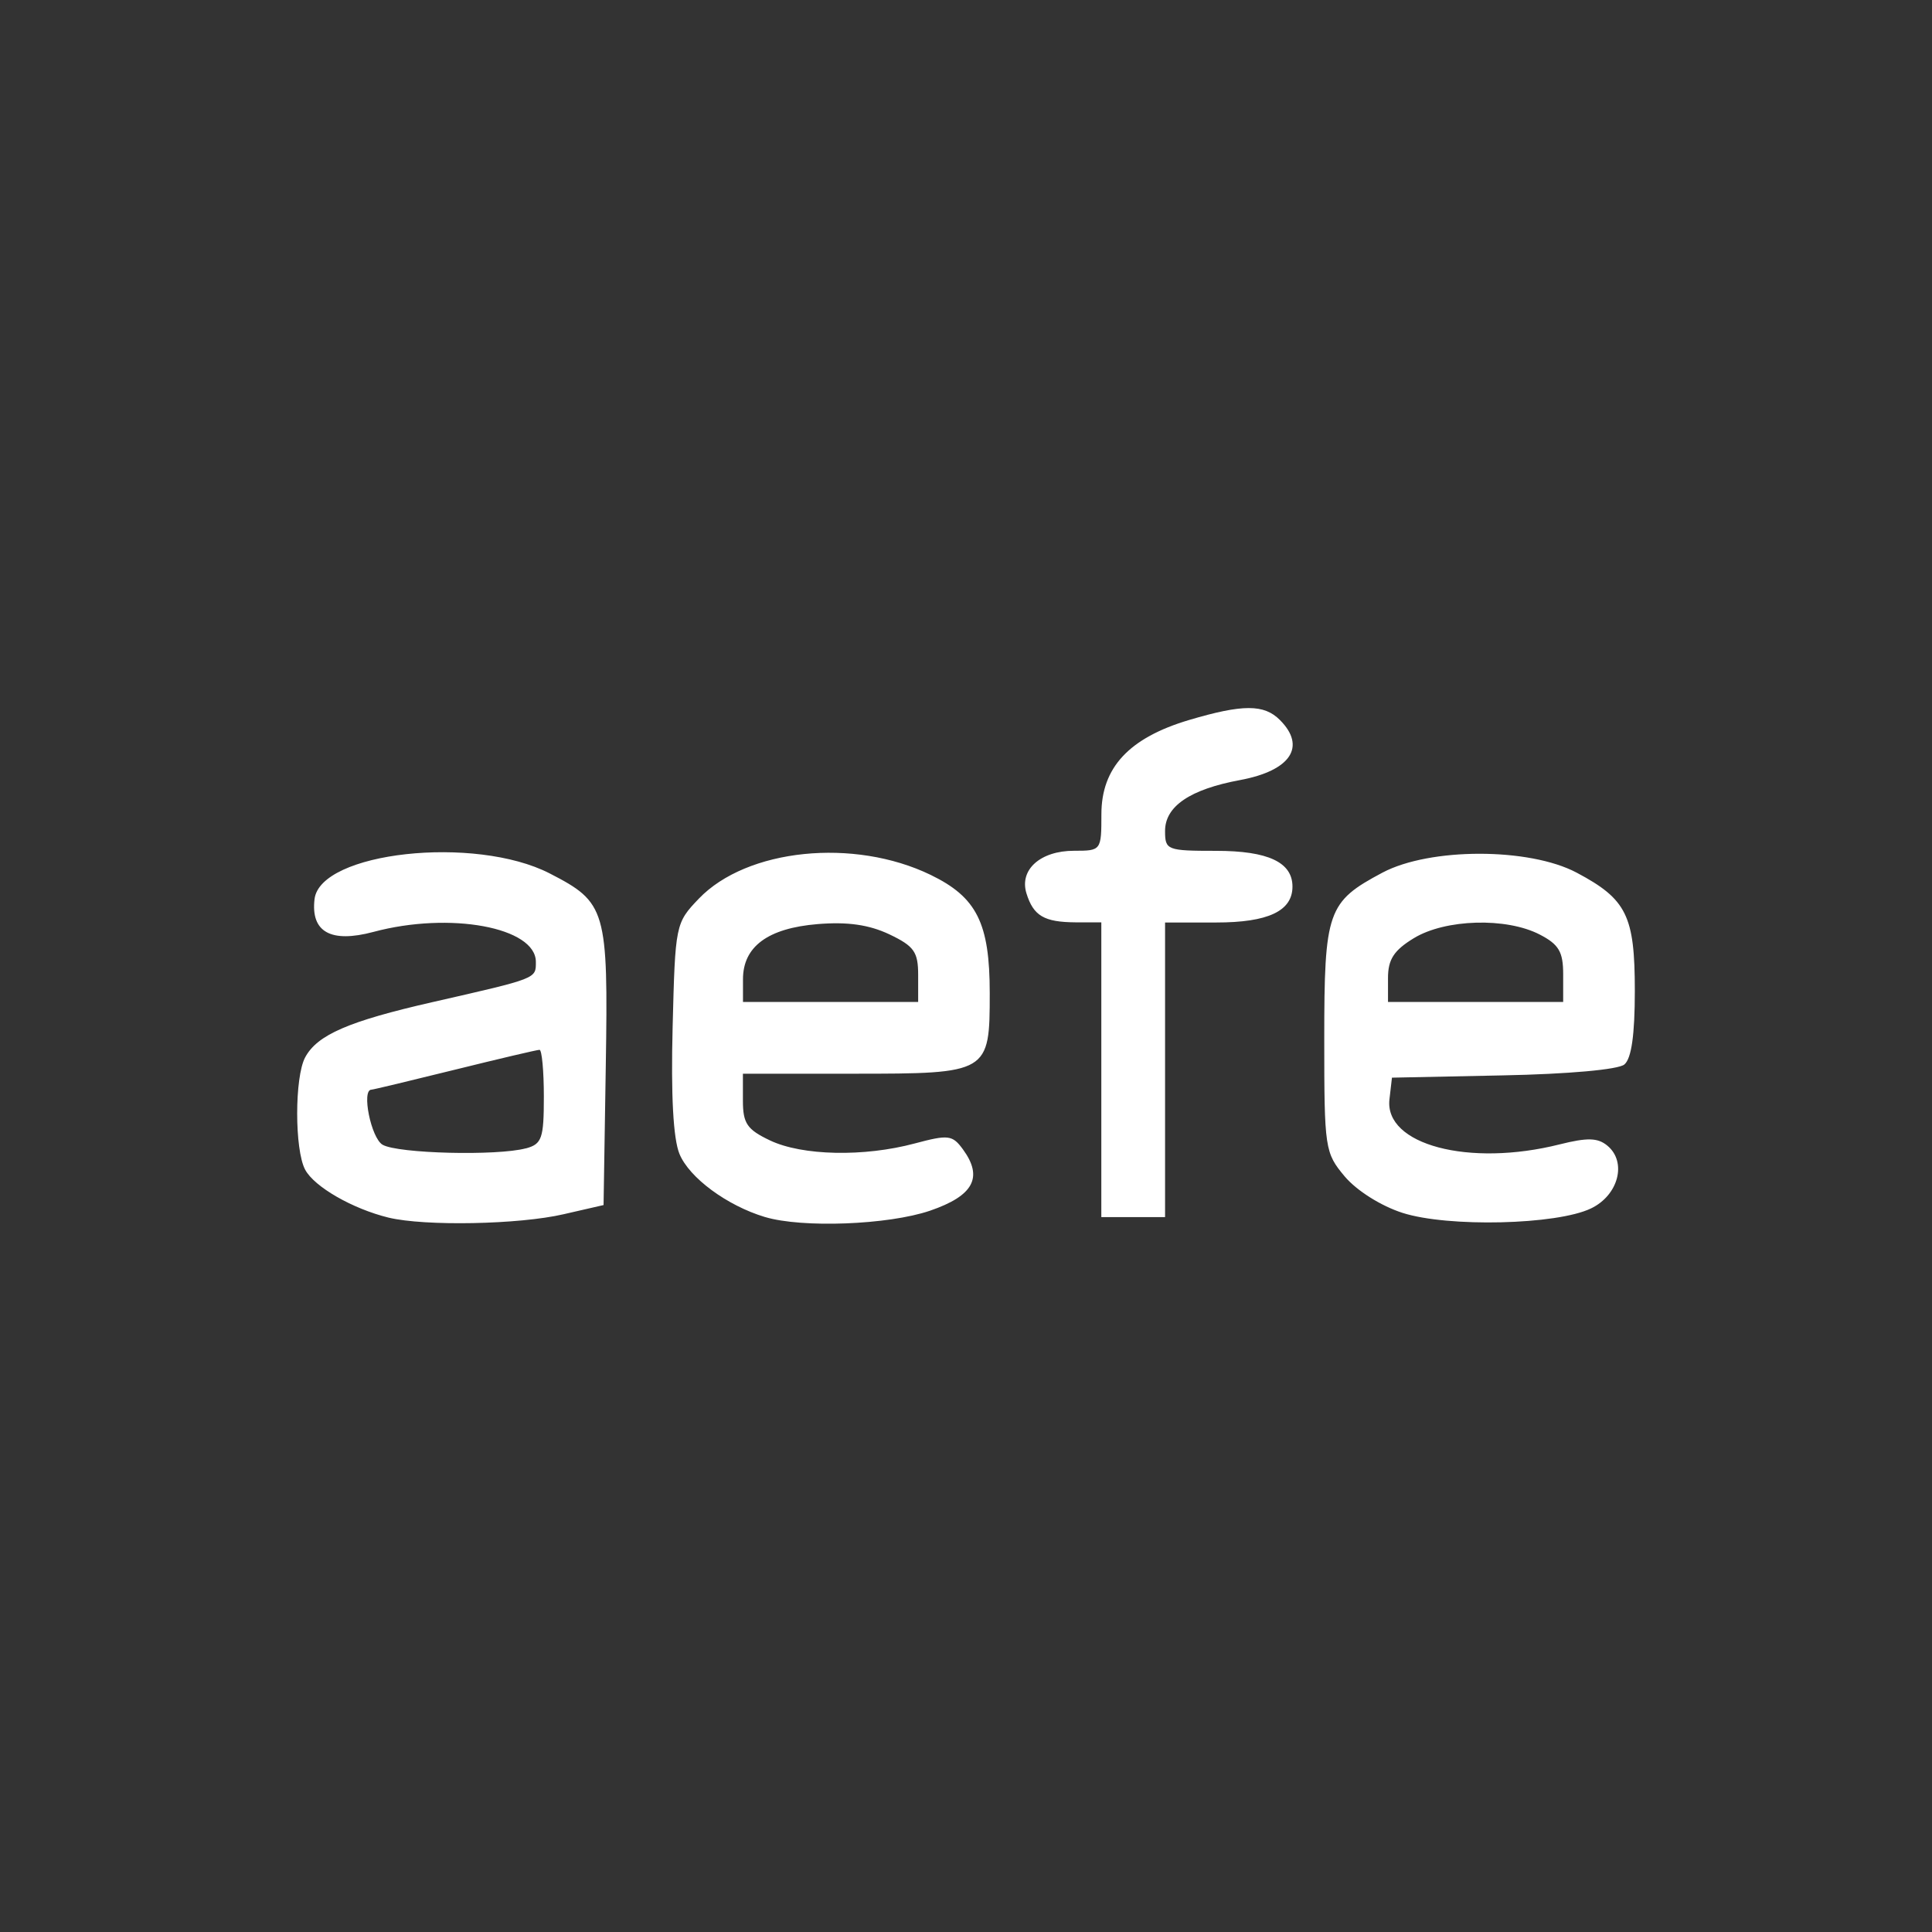 <svg xmlns="http://www.w3.org/2000/svg" width="96" height="96" viewBox="0 0 25.4 25.4"><rect x="0" y="0" width="25.4" height="25.4" fill="#333333" stroke="none"/><path d="M0 271.6h25.4V297H0z" style="opacity:1;vector-effect:none;fill:none;fill-opacity:1;stroke:none;stroke-width:.529;stroke-linecap:butt;stroke-linejoin:miter;stroke-miterlimit:4;stroke-dasharray:1.058,2.117;stroke-dashoffset:0;stroke-opacity:1;paint-order:stroke markers fill" transform="translate(0 -271.6)"/><path d="M5.108 287.608c-.473-.116-.975-.404-1.096-.63-.14-.26-.14-1.217 0-1.477.159-.296.571-.475 1.678-.727 1.378-.314 1.355-.306 1.355-.528 0-.455-1.13-.664-2.136-.394-.559.149-.824.002-.774-.43.072-.621 2.108-.845 3.092-.339.743.382.77.473.737 2.54l-.029 1.82-.523.12c-.588.137-1.827.16-2.304.045m1.806-.91c.21-.057.236-.13.236-.68 0-.339-.026-.616-.057-.616s-.533.118-1.115.262-1.074.262-1.095.262c-.133 0-.005.636.147.724.2.116 1.505.149 1.884.047m3.142.903c-.498-.15-.993-.515-1.123-.829-.082-.2-.113-.769-.09-1.667.034-1.35.037-1.368.345-1.69.631-.657 2.037-.801 3.047-.312.607.294.777.634.777 1.554 0 1.052-.011 1.06-1.787 1.06H9.767v.354c0 .3.055.38.356.523.424.202 1.236.219 1.903.04.443-.118.495-.112.634.078.269.368.139.61-.433.806-.55.187-1.68.23-2.17.083m2.014-3.181c0-.305-.053-.38-.38-.536-.268-.126-.548-.166-.941-.134q-.983.081-.982.726v.298h2.303zm6.369 3.127c-.284-.091-.602-.292-.76-.478-.262-.313-.27-.363-.27-1.808 0-1.685.042-1.803.766-2.188.624-.33 1.927-.33 2.551 0 .66.35.766.566.766 1.555 0 .578-.044.89-.138.968-.08.067-.739.126-1.596.143l-1.459.03-.033.285c-.068.597 1.046.892 2.238.592.364-.091.5-.088.627.017.26.215.146.652-.215.825-.45.217-1.879.25-2.477.059m2.111-3.137c0-.296-.057-.393-.309-.523-.439-.227-1.24-.204-1.654.048-.263.16-.34.28-.34.524v.315h2.303zm-6.072 1.254v-1.937h-.34c-.412-.003-.552-.085-.644-.38-.097-.311.182-.561.625-.561.357 0 .36-.003.36-.48 0-.613.363-1.004 1.152-1.239.705-.209.987-.21 1.195 0 .35.35.142.665-.522.789q-.99.183-.988.671c0 .25.026.26.673.26.681 0 1.002.15 1.002.47 0 .321-.32.472-1.002.472h-.673v3.873h-.838z" style="fill:#fff;fill-opacity:1;stroke-width:.105" transform="translate(0 -271.6)"/></svg>
